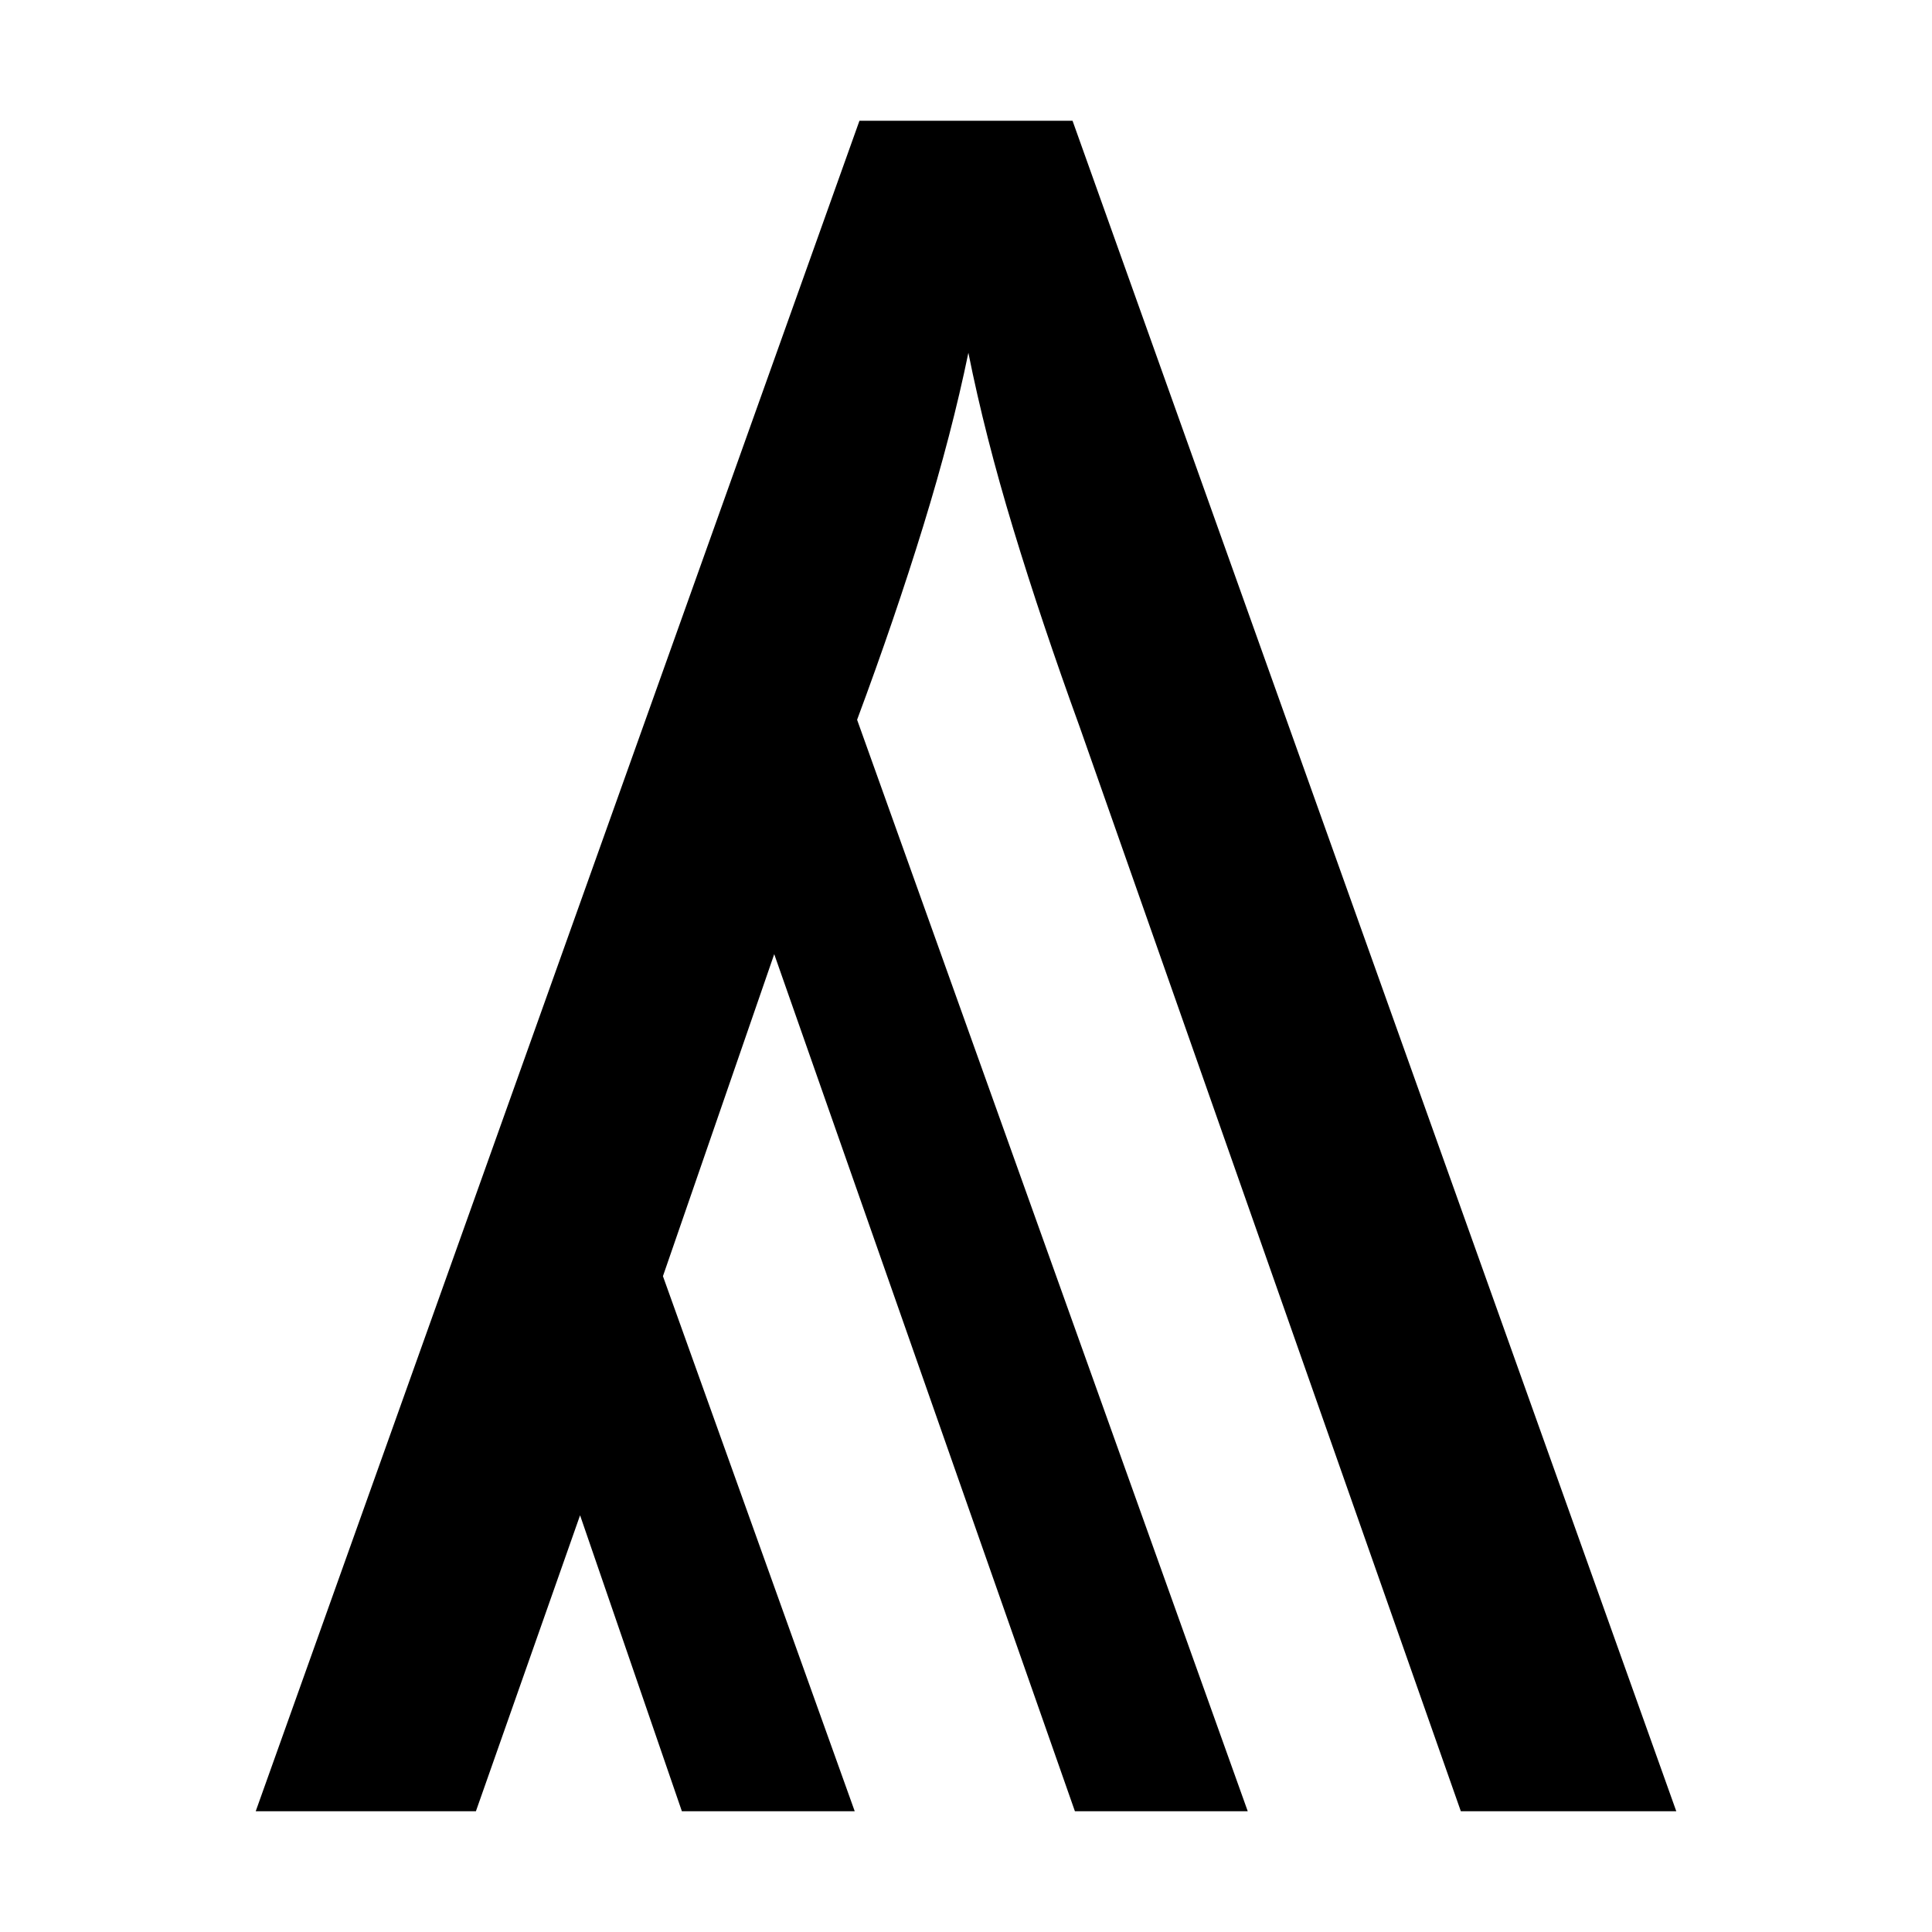 <?xml version="1.0" encoding="utf-8"?>
<!-- Generator: Adobe Illustrator 16.0.0, SVG Export Plug-In . SVG Version: 6.00 Build 0)  -->
<!DOCTYPE svg PUBLIC "-//W3C//DTD SVG 1.1//EN" "http://www.w3.org/Graphics/SVG/1.1/DTD/svg11.dtd">
<svg version="1.1" id="Layer_1" xmlns="http://www.w3.org/2000/svg" xmlns:xlink="http://www.w3.org/1999/xlink" x="0px" y="0px"
	 width="512px" height="512px" viewBox="0 0 512 512" enable-background="new 0 0 512 512" xml:space="preserve">
<g>
	<path d="M284.234,32l160,448h-57.097L286.119,192.626c-6.687-18.411-12.551-35.872-17.568-52.392
		c-5.021-16.53-8.99-32.107-11.922-46.745c-2.923,14.216-6.902,29.491-11.921,45.803c-5.021,16.315-10.872,33.462-17.568,51.452
		L330.666,480h-45.804l-79.684-227.137l-29.492,85.335L226.51,480h-45.806l-26.979-78.432L126.119,480H67.766L227.764,32H284.234z"
		/>
</g>
</svg>
